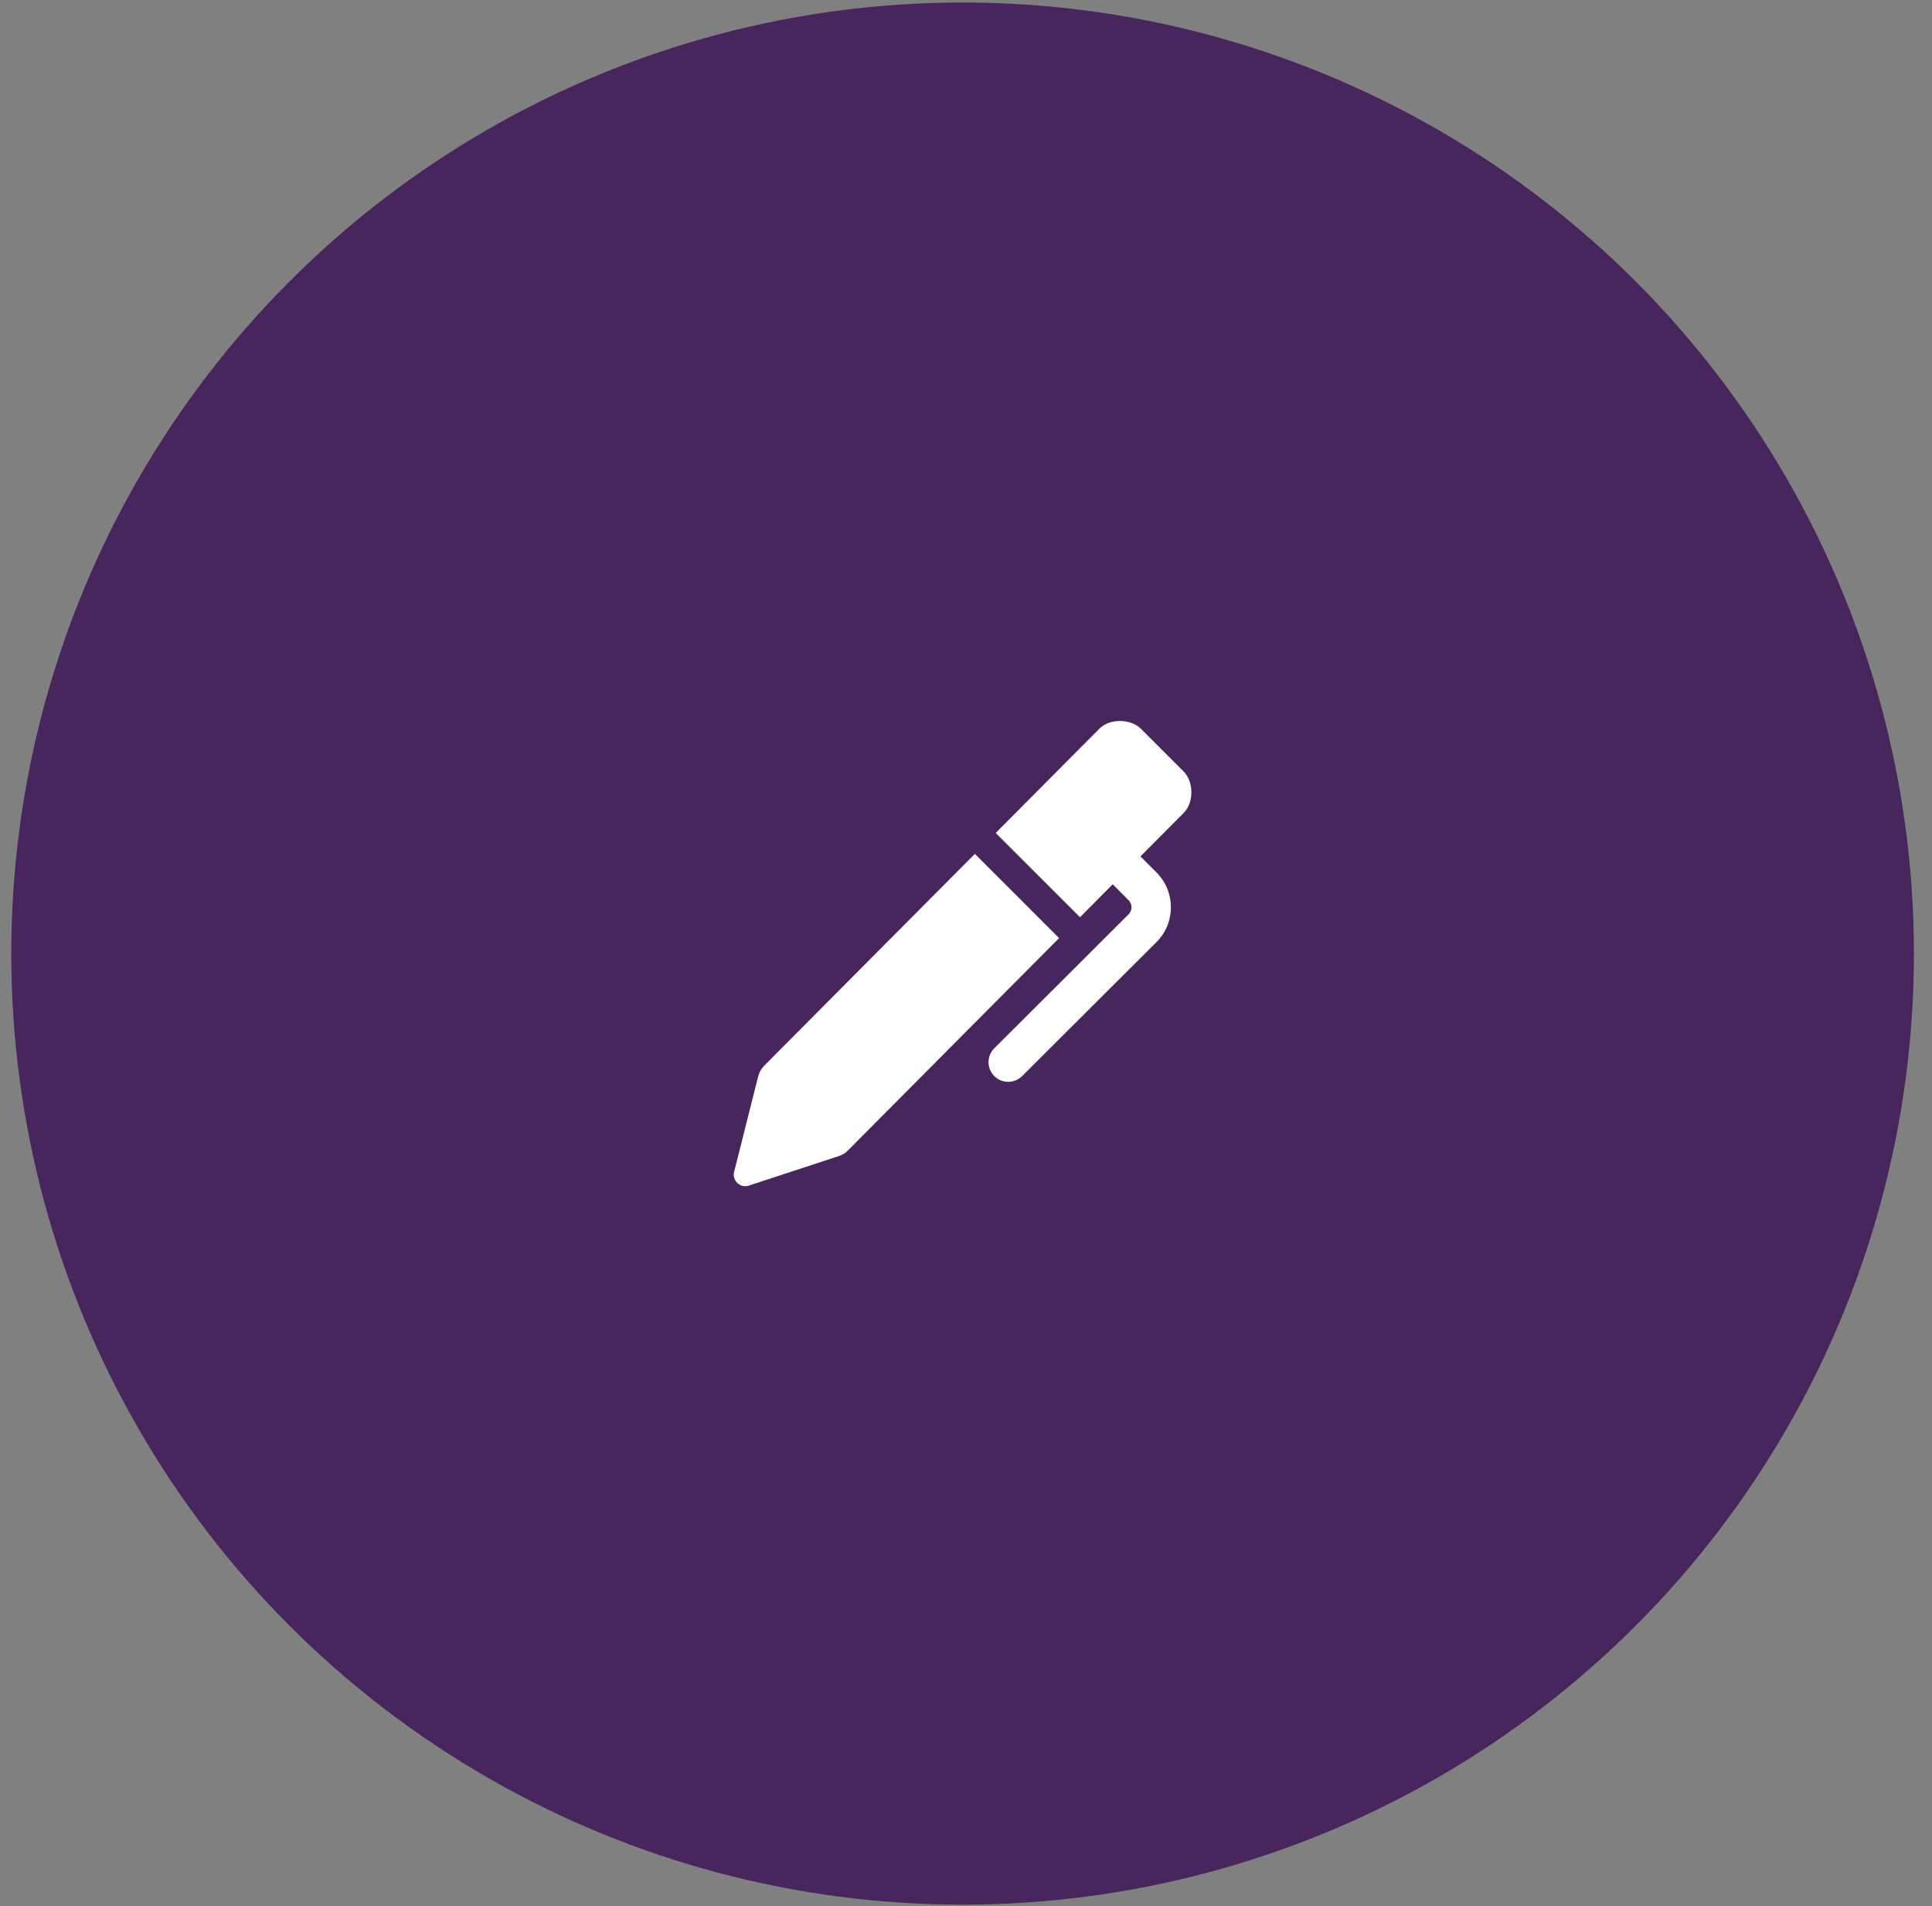 <?xml version="1.0" encoding="UTF-8"?> <!-- Generator: Adobe Illustrator 24.2.3, SVG Export Plug-In . SVG Version: 6.00 Build 0) --> <svg xmlns="http://www.w3.org/2000/svg" xmlns:xlink="http://www.w3.org/1999/xlink" version="1.1" id="Layer_1" x="0px" y="0px" viewBox="0 0 253.31 250" style="enable-background:new 0 0 253.31 250;" xml:space="preserve"><rect x="0" y="0" width="253.31" height="250" fill="#808080" stroke="none"/> <style type="text/css"> .st0{fill:#47265D;} .st1{fill:#FFFFFF;} </style> <circle class="st0" cx="126.21" cy="125.06" r="124.73"></circle> <g> <path class="st1" d="M98.17,155.49l11.83-3.88c0.43-0.14,0.83-0.38,1.14-0.7l27.72-27.88l-11.04-11.05l-27.65,27.81 c-0.36,0.37-0.62,0.83-0.75,1.33l-3.17,12.58C95.97,154.83,97.06,155.86,98.17,155.49z"></path> <path class="st1" d="M155.18,101.17l-5.59-5.59c-1.35-1.35-4.08-1.37-5.41-0.05l-13.63,13.71l11.05,11.05l4.29-4.32l2.09,2.1 c0.5,0.5,0.5,1.32,0,1.83l-3.39,3.38l-2.74,2.74l-11.48,11.45c-1.01,1.01-1.01,2.64-0.01,3.65c0.5,0.5,1.17,0.76,1.83,0.76 s1.32-0.25,1.83-0.76l17.61-17.57c2.52-2.51,2.52-6.6,0.01-9.12l-2.11-2.12l5.69-5.72C156.55,105.25,156.53,102.51,155.18,101.17z"></path> </g> </svg> 